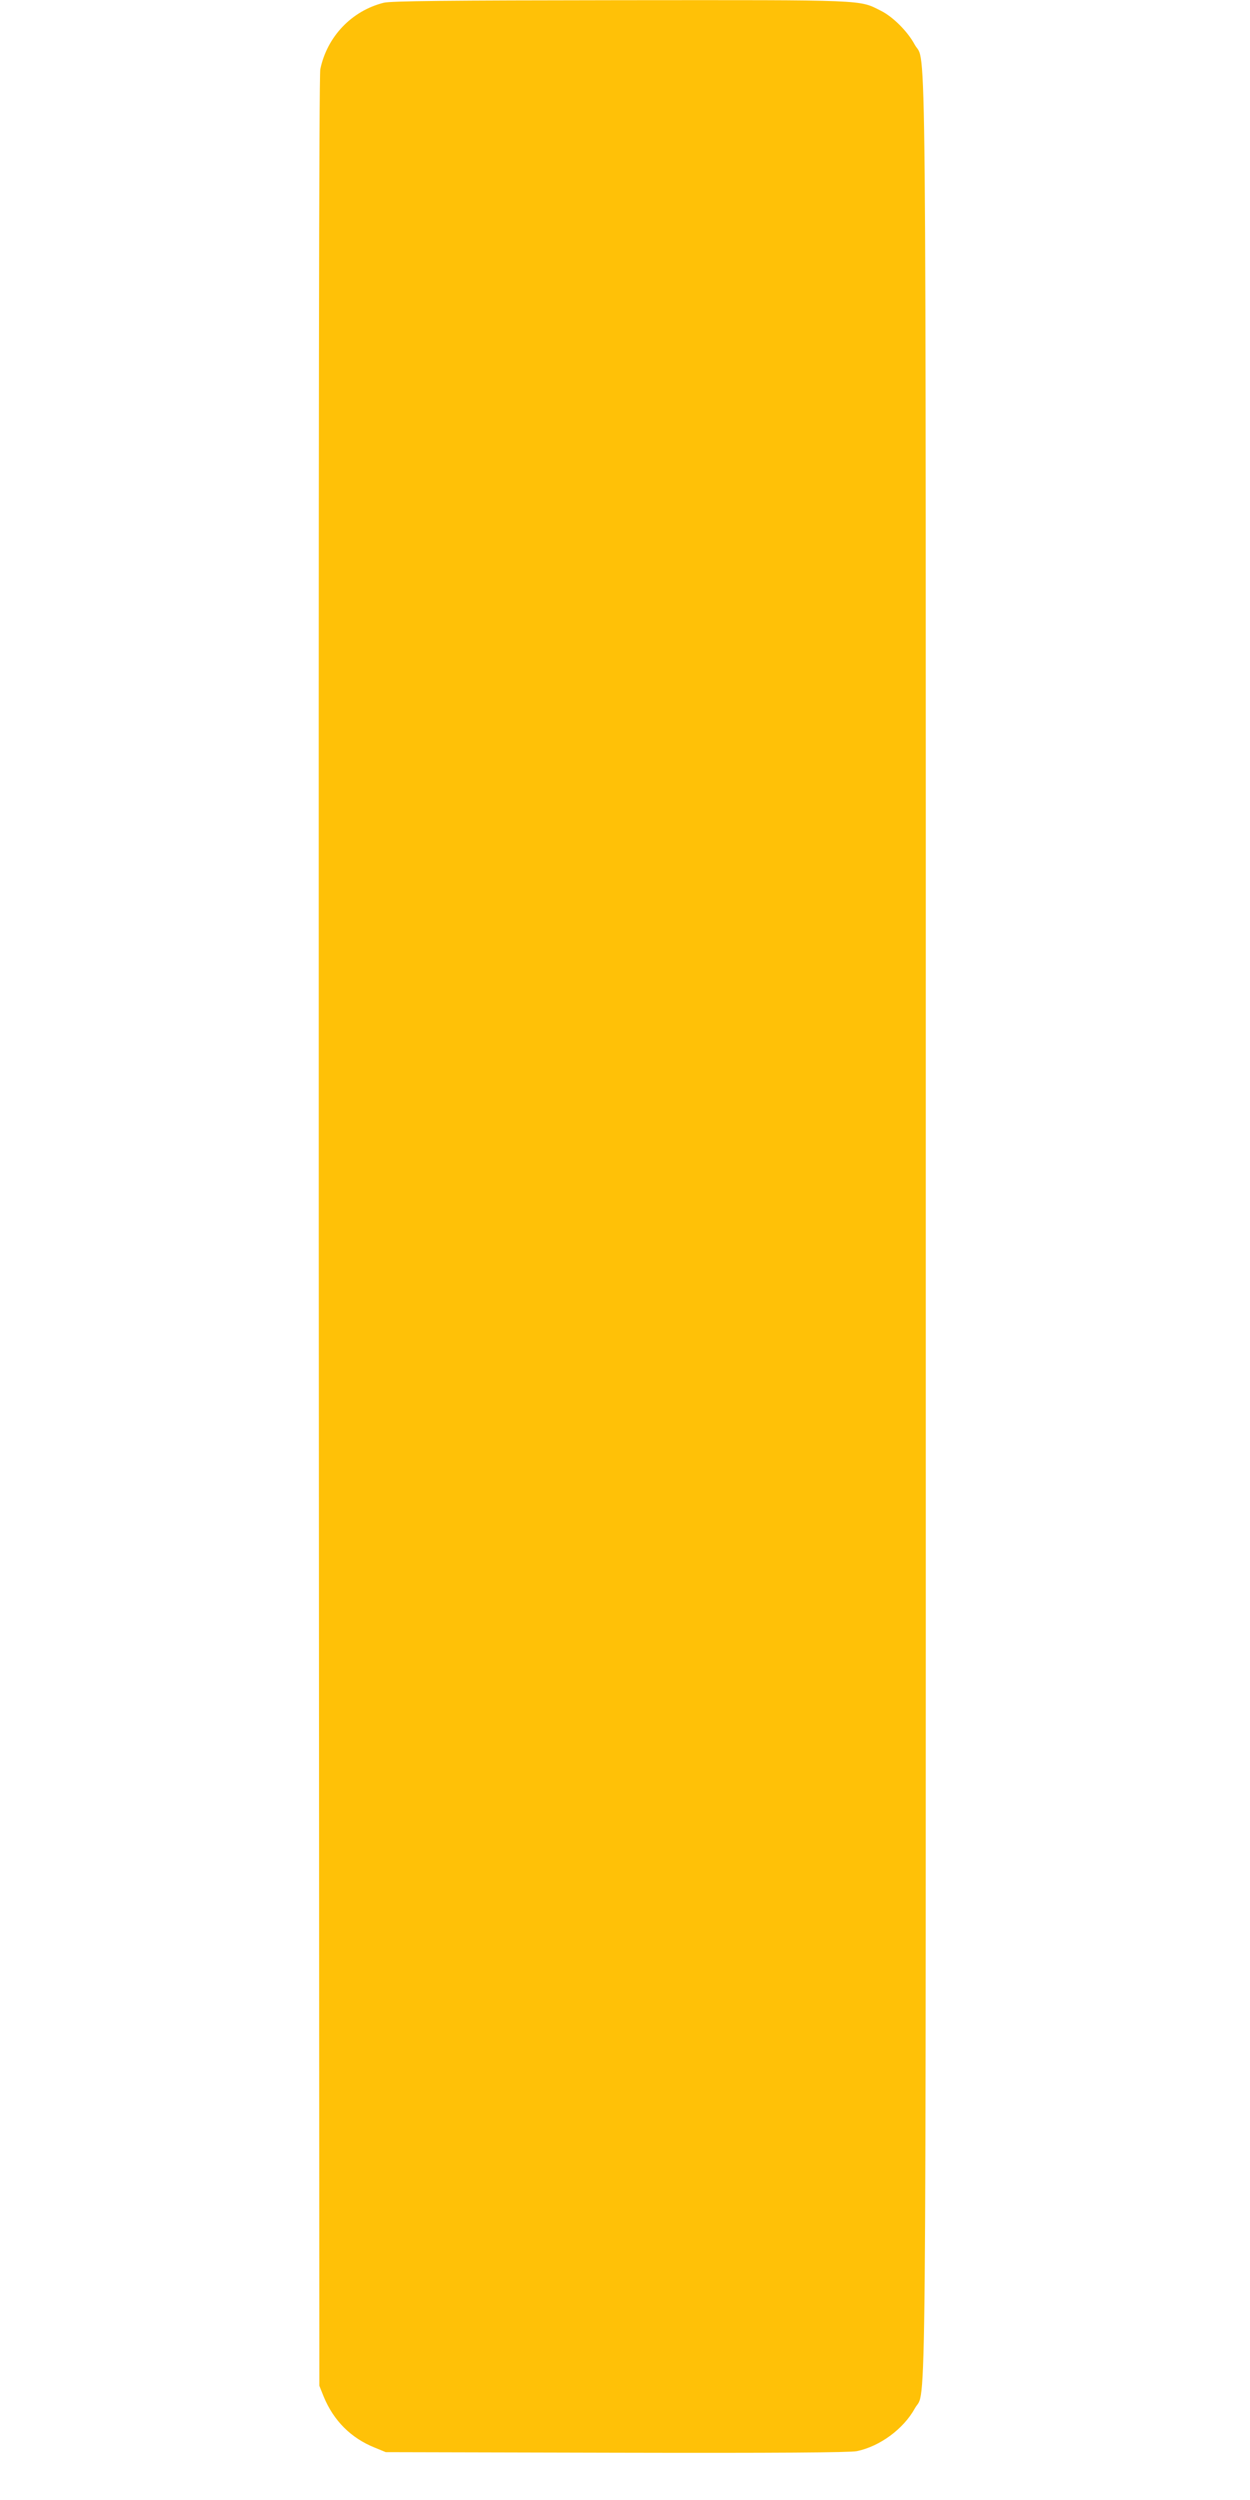 <?xml version="1.0" standalone="no"?>
<!DOCTYPE svg PUBLIC "-//W3C//DTD SVG 20010904//EN"
 "http://www.w3.org/TR/2001/REC-SVG-20010904/DTD/svg10.dtd">
<svg version="1.0" xmlns="http://www.w3.org/2000/svg"
 width="640pt" height="1280pt" viewBox="0 0 640 1280"
 preserveAspectRatio="xMidYMid meet">
<g transform="translate(0,1280) scale(0.1,-0.1)"
fill="#ffc107" stroke="none">
<path d="M1965 12786 c-164 -41 -290 -173 -325 -340 -7 -35 -9 -1881 -8 -5956
l3 -5905 22 -55 c51 -124 140 -213 262 -262 l56 -23 1180 -3 c819 -2 1196 1
1232 8 119 25 239 114 297 219 60 111 56 -348 56 6051 0 6407 4 5939 -57 6052
-36 67 -111 142 -173 173 -113 57 -64 55 -1330 54 -891 -1 -1177 -4 -1215 -13z"/>
</g>
</svg>
